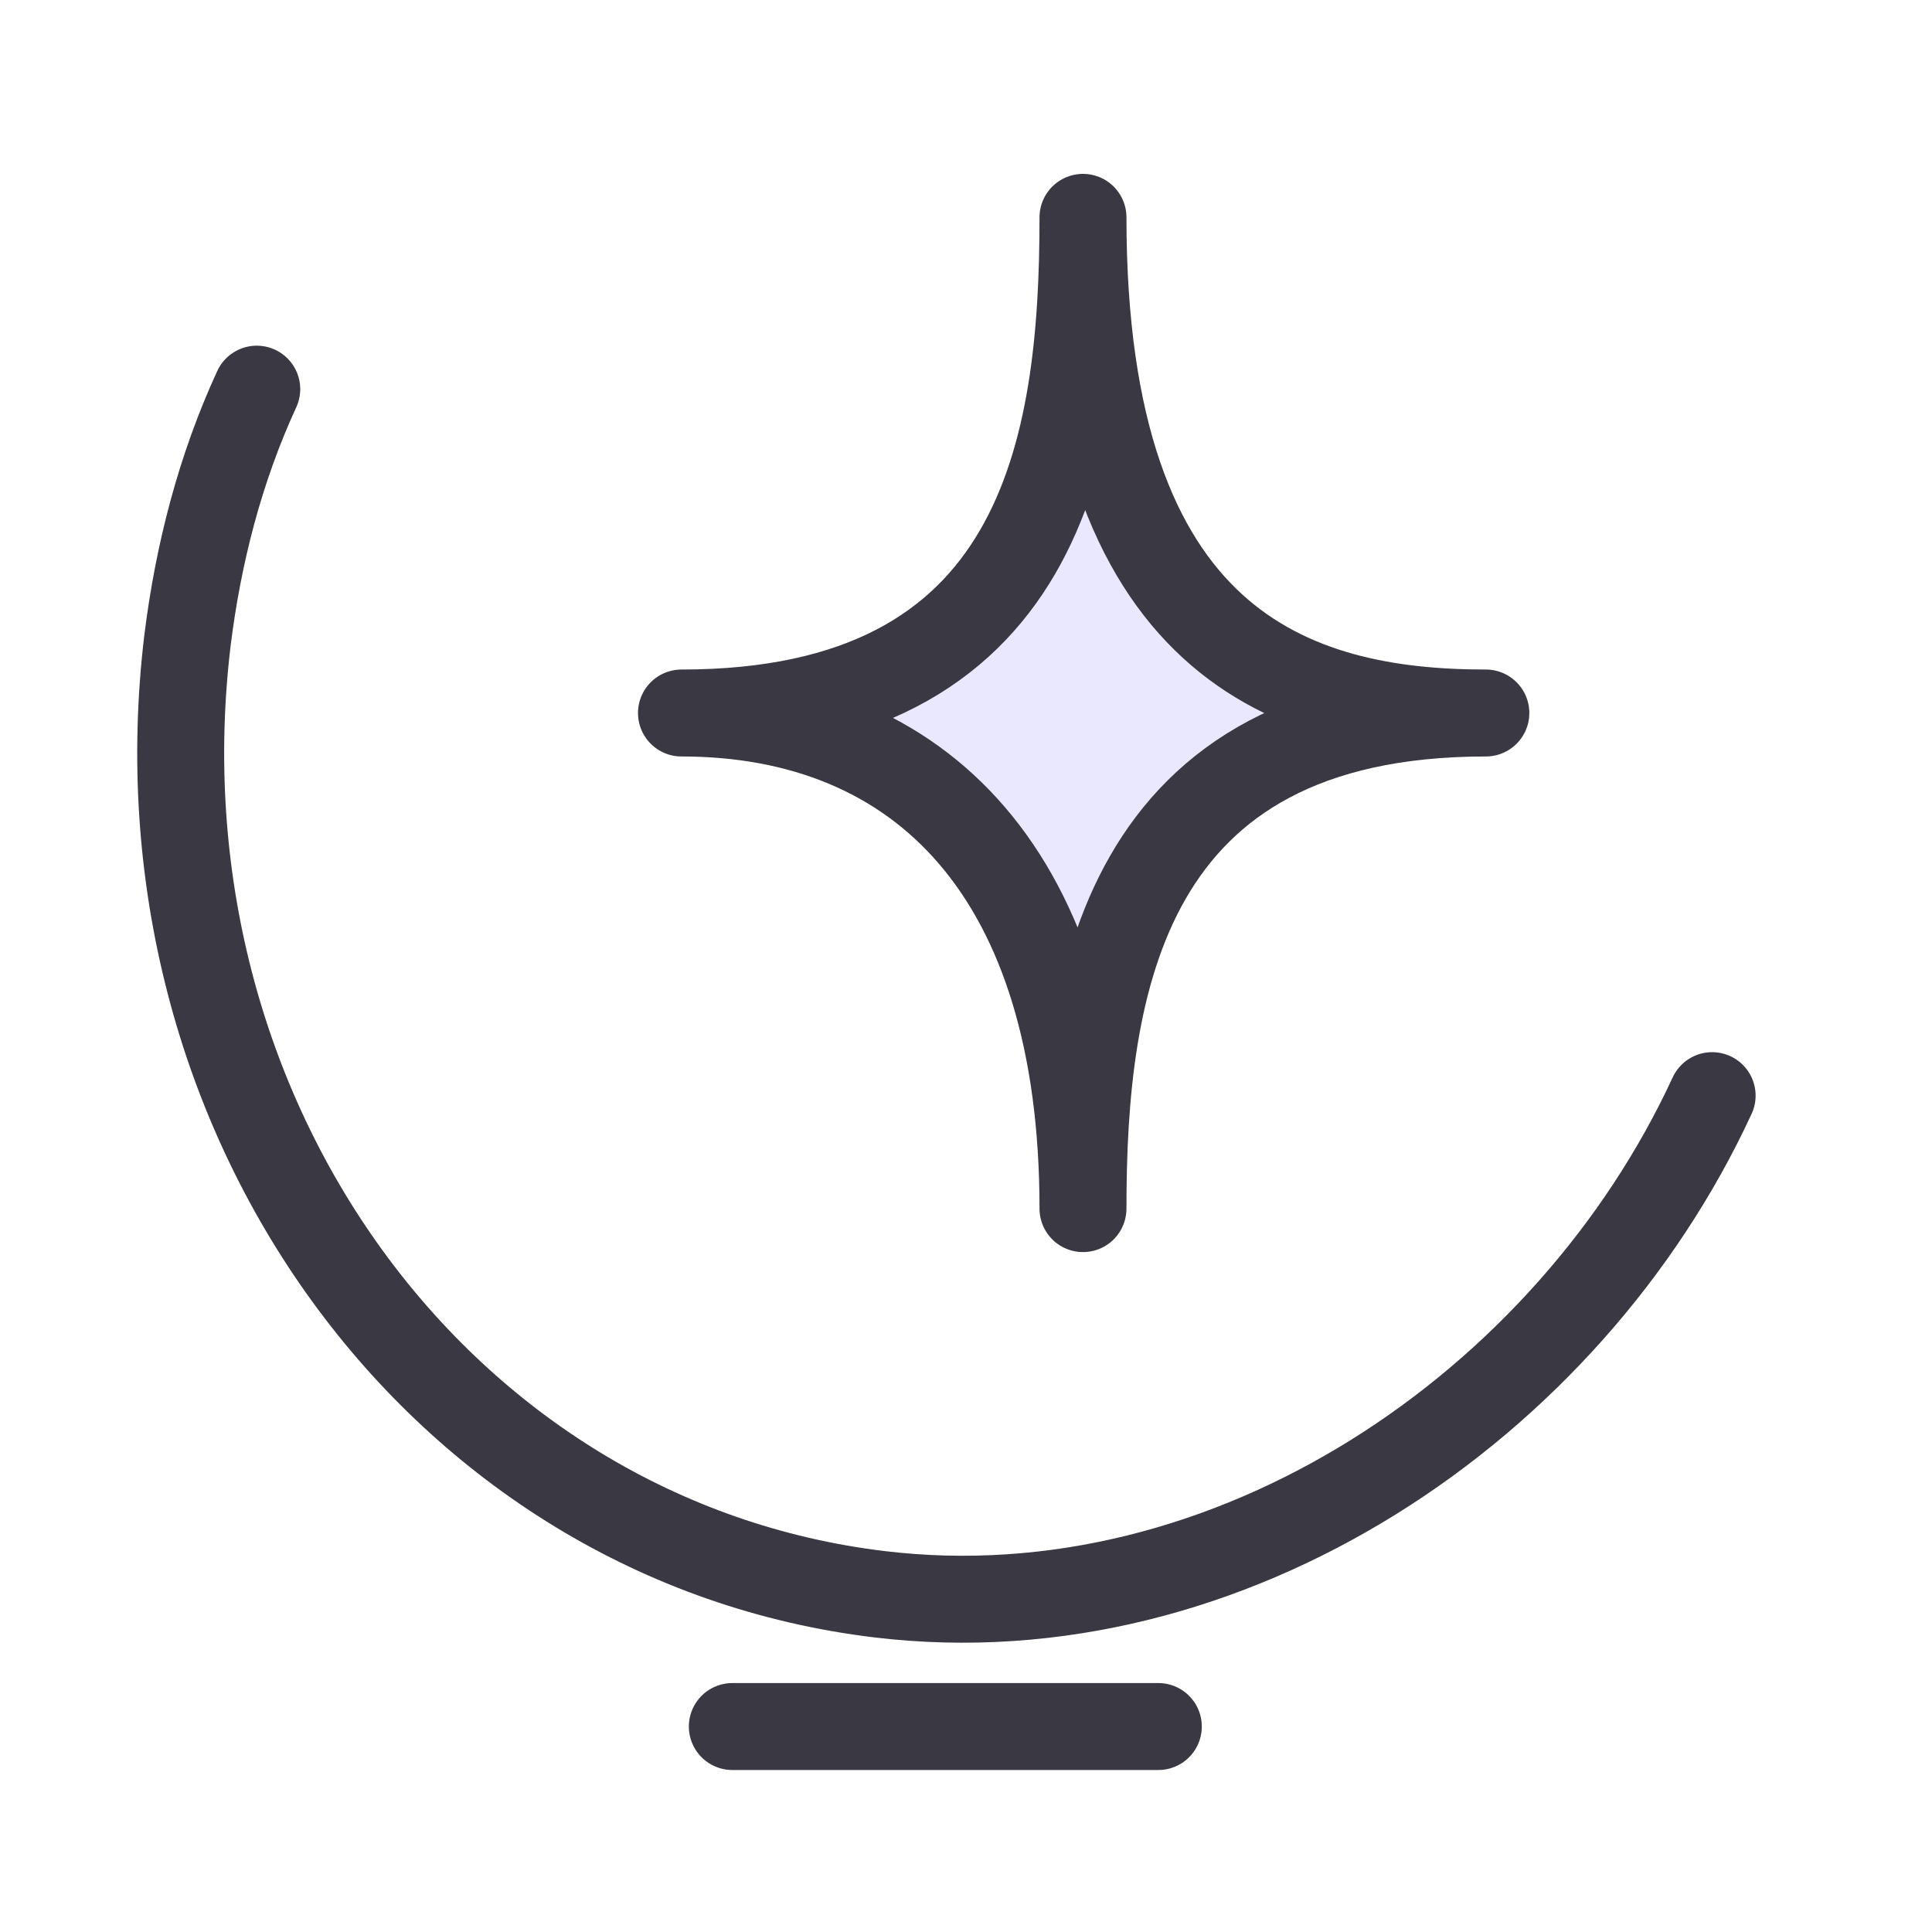 <svg xmlns="http://www.w3.org/2000/svg" fill="none" viewBox="0 0 40 40" height="40" width="40">
<path stroke-linejoin="round" stroke-linecap="round" stroke-width="1.8" stroke="#393843" d="M15.162 35.746H23.982"></path>
<path stroke-linejoin="round" stroke-linecap="round" stroke-width="1.8" stroke="#393843" d="M35.448 22.684C32.476 29.115 25.457 33.877 18.216 33.008C9.096 31.914 2.703 23.088 3.881 13.264C4.103 11.469 4.559 9.698 5.316 8.057"></path>
<path stroke-linejoin="round" stroke-linecap="round" stroke-width="1.8" stroke="#393843" fill="#E9E8FF" d="M14.109 14.762C21.572 14.762 22.422 9.313 22.422 4.5C22.422 13.379 26.784 14.762 30.763 14.762C23.224 14.762 22.422 20.416 22.422 25.023C22.422 18.112 19.069 14.762 14.109 14.762Z"></path>
</svg>
